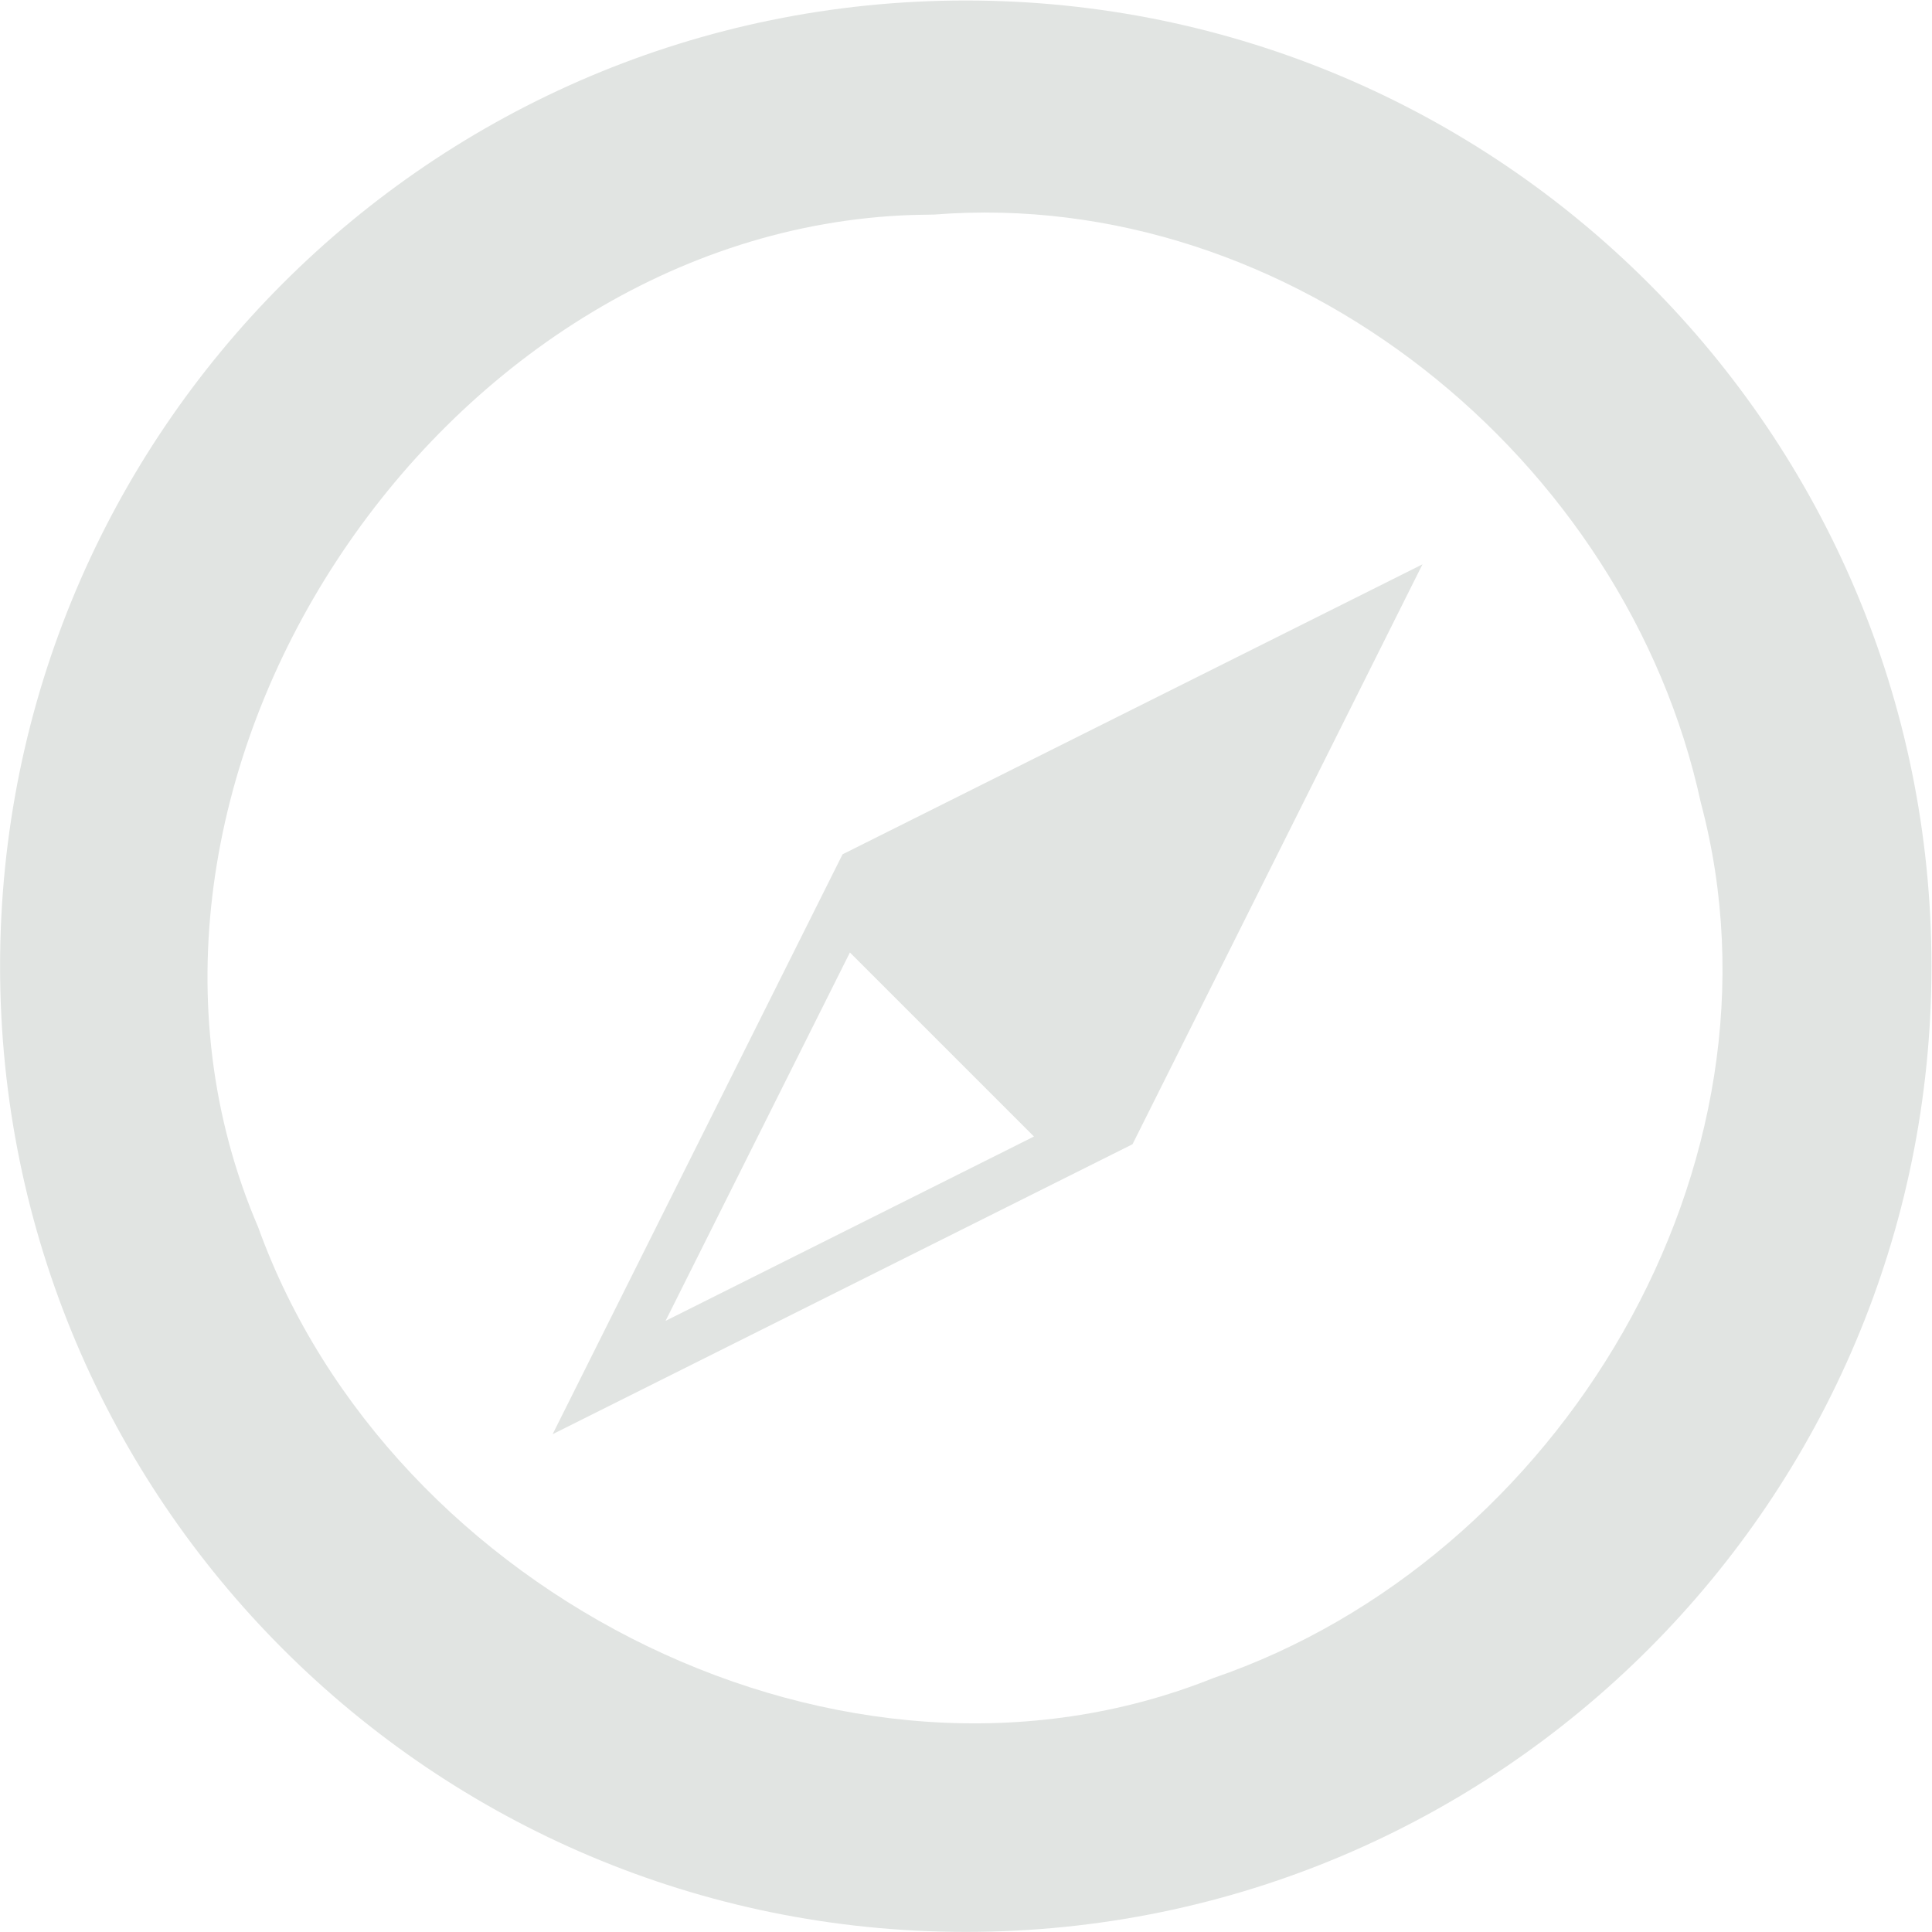 <?xml version="1.0" encoding="UTF-8" standalone="no"?><svg xmlns="http://www.w3.org/2000/svg" xmlns:xlink="http://www.w3.org/1999/xlink" fill="#e1e4e2" height="136.3" preserveAspectRatio="xMidYMid meet" version="1" viewBox="7.5 6.3 136.3 136.3" width="136.3" zoomAndPan="magnify"><g id="change1_1"><path d="m80.444 988.84-12.984-12.984-13.006 25.99 25.99-13.006zm6.953 0.545 20.456-40.911-40.911 20.456-20.456 40.911zm-15.534-65.559c-33.539 1.117-59.499 40.305-46.152 71.406 9.365 26.012 41.403 42.226 67.374 31.818 24.477-8.378 41.216-36.218 34.408-61.752-5.264-24.298-28.876-43.488-54.07-41.502l-0.942 0.018-0.618 0.012zm71.9 52.998c0 37.626-30.502 68.129-68.129 68.129s-68.129-30.502-68.129-68.129 30.502-68.129 68.129-68.129 68.129 30.502 68.129 68.129z" fill="inherit" fill-rule="evenodd" transform="translate(0 -902.36)"/></g></svg>